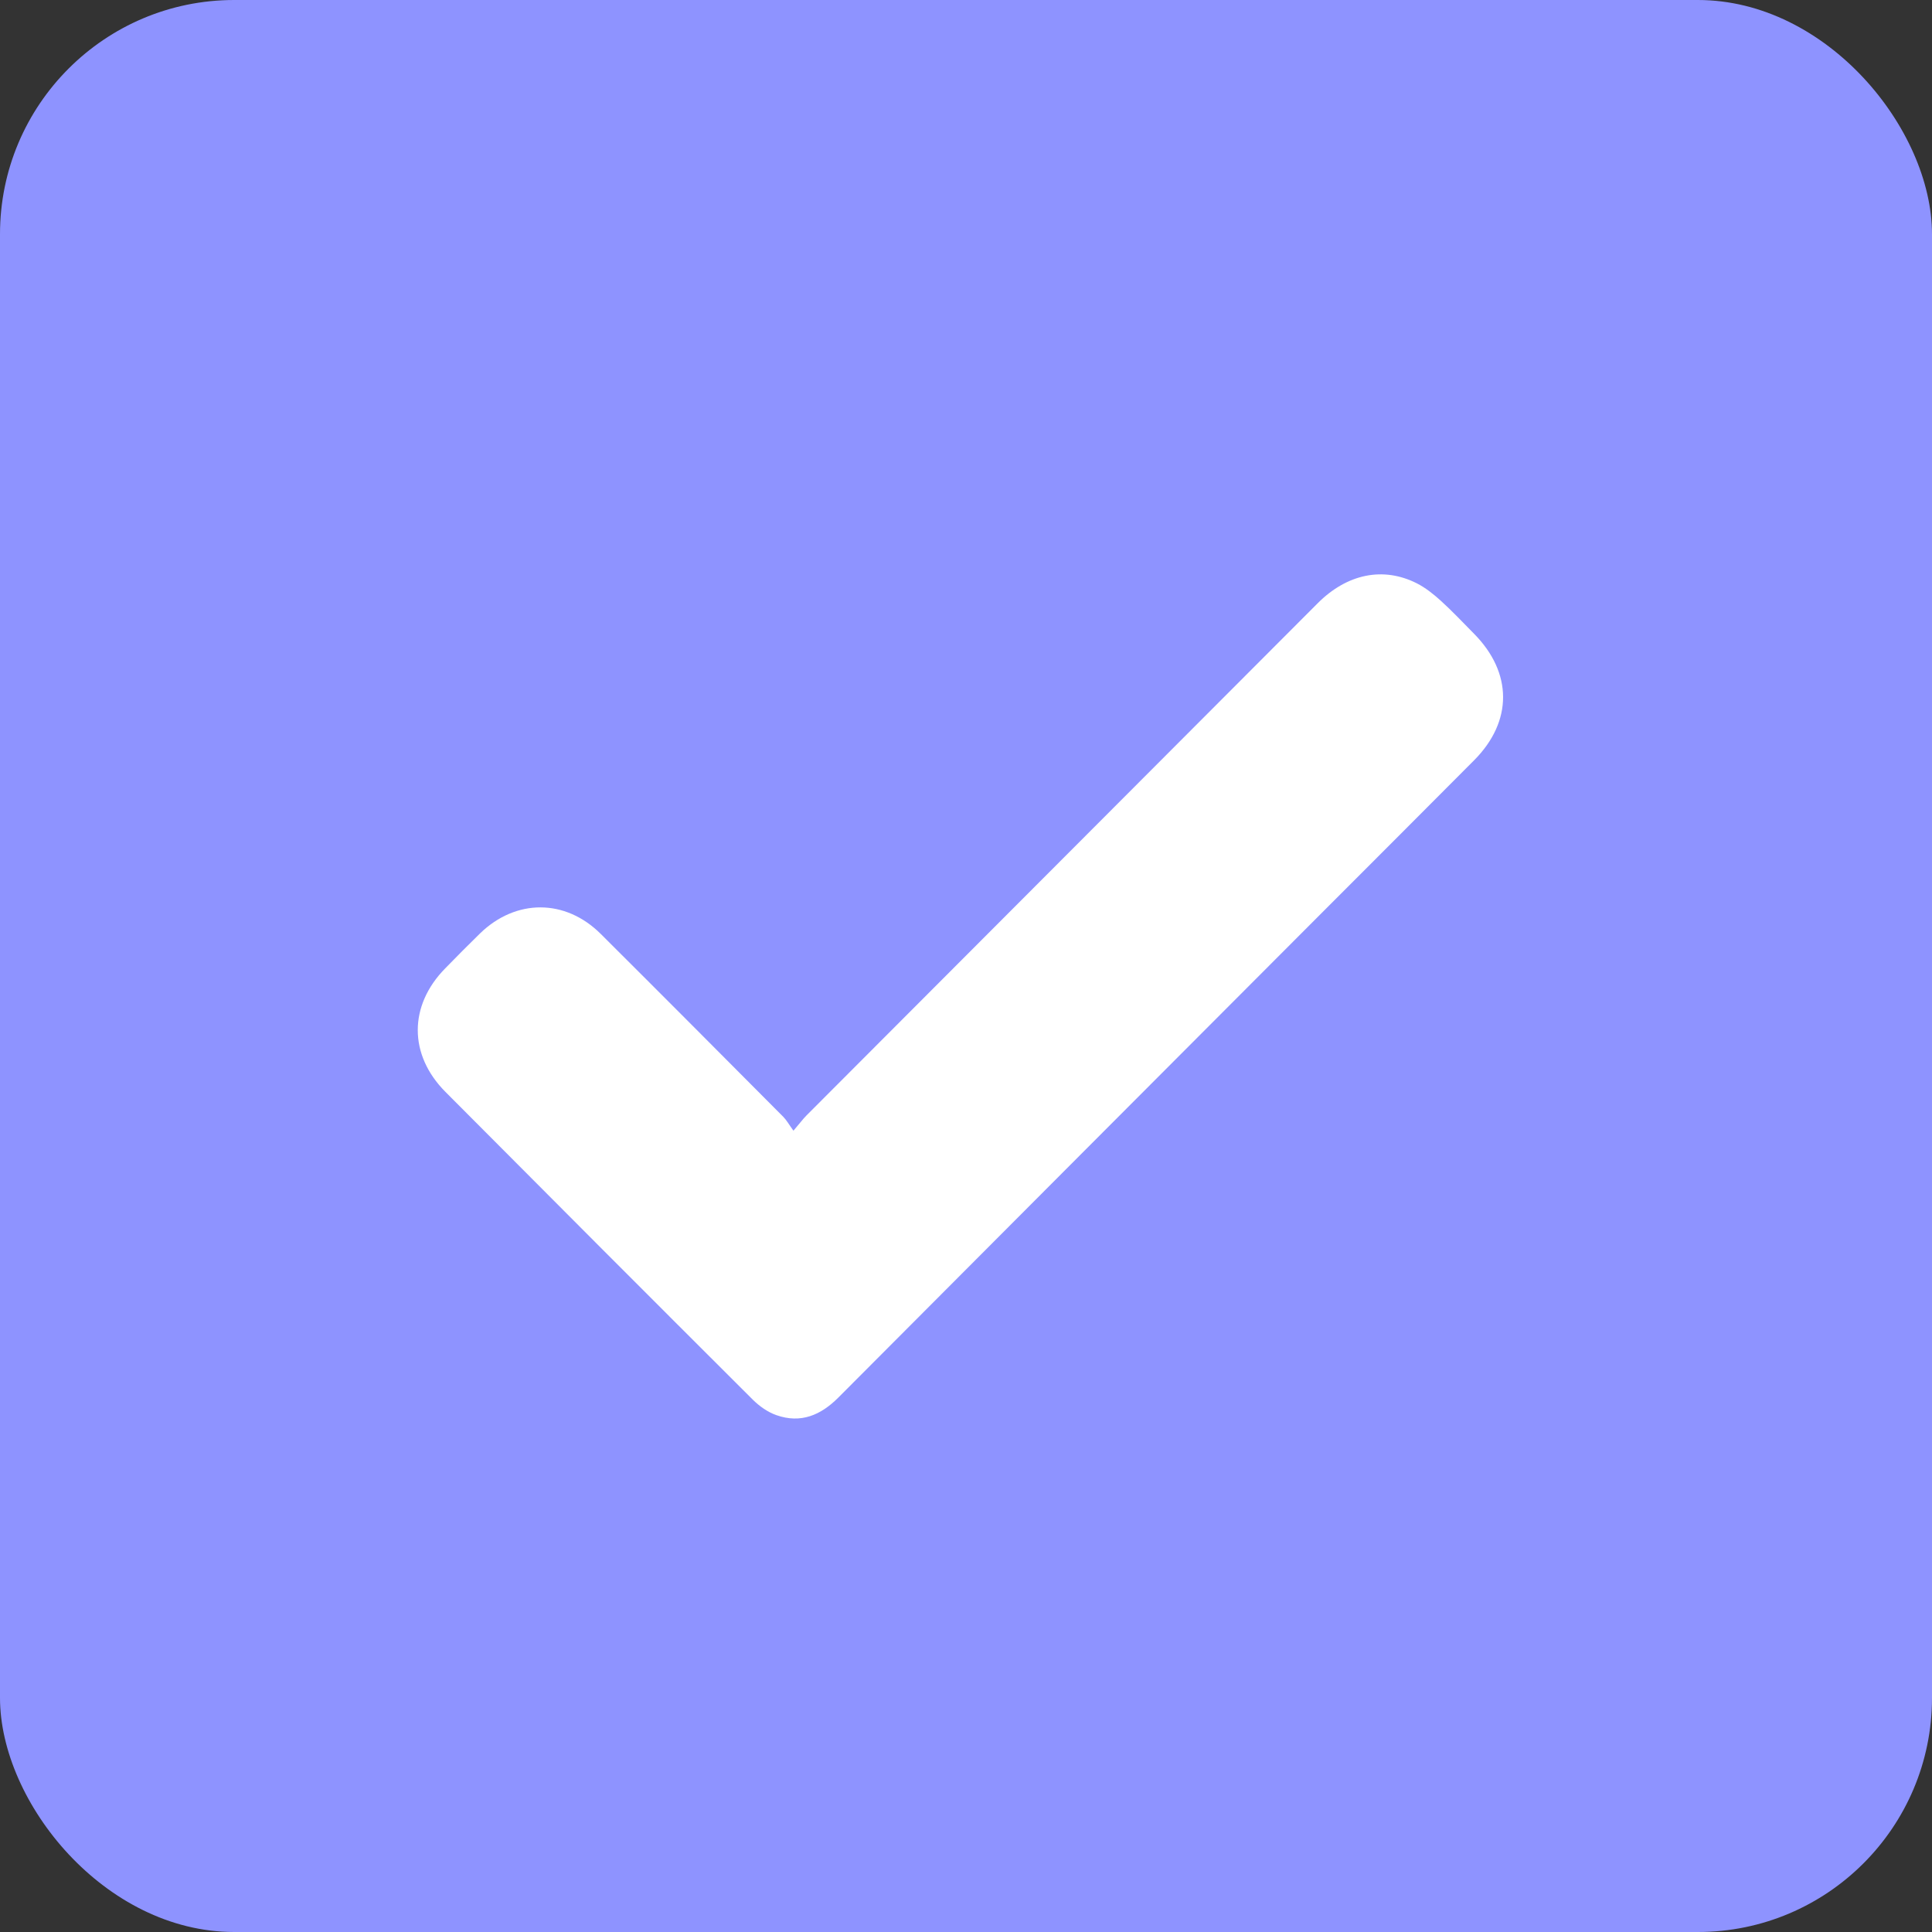 <?xml version="1.0" encoding="UTF-8"?> <svg xmlns="http://www.w3.org/2000/svg" width="33" height="33" viewBox="0 0 33 33" fill="none"><rect x="0" y="0" width="33" height="33" fill="#333333" stroke="none"/><rect width="33" height="33" rx="4" fill="#8E93FF"></rect><g clip-path="url(#clip0_4079_6488)"><path d="M13.552 19.314C13.66 19.188 13.713 19.116 13.775 19.053C16.685 16.136 19.595 13.22 22.506 10.305C23.008 9.801 23.625 9.673 24.201 9.964C24.35 10.04 24.486 10.149 24.611 10.262C24.808 10.441 24.991 10.636 25.178 10.825C25.837 11.492 25.84 12.32 25.181 12.984C24.284 13.886 23.384 14.785 22.485 15.685C19.764 18.413 17.041 21.139 14.322 23.869C14.019 24.174 13.677 24.318 13.262 24.172C13.115 24.121 12.972 24.02 12.86 23.909C11.106 22.16 9.356 20.406 7.608 18.65C6.978 18.016 6.98 17.176 7.605 16.54C7.801 16.339 7.999 16.139 8.2 15.943C8.811 15.35 9.655 15.349 10.26 15.951C11.303 16.989 12.341 18.033 13.379 19.076C13.435 19.133 13.475 19.206 13.553 19.314H13.552Z" fill="white"></path></g><defs><clipPath id="clip0_4079_6488"><rect width="18.539" height="14.419" fill="white" transform="translate(7.135 9.811)"></rect></clipPath></defs></svg> 